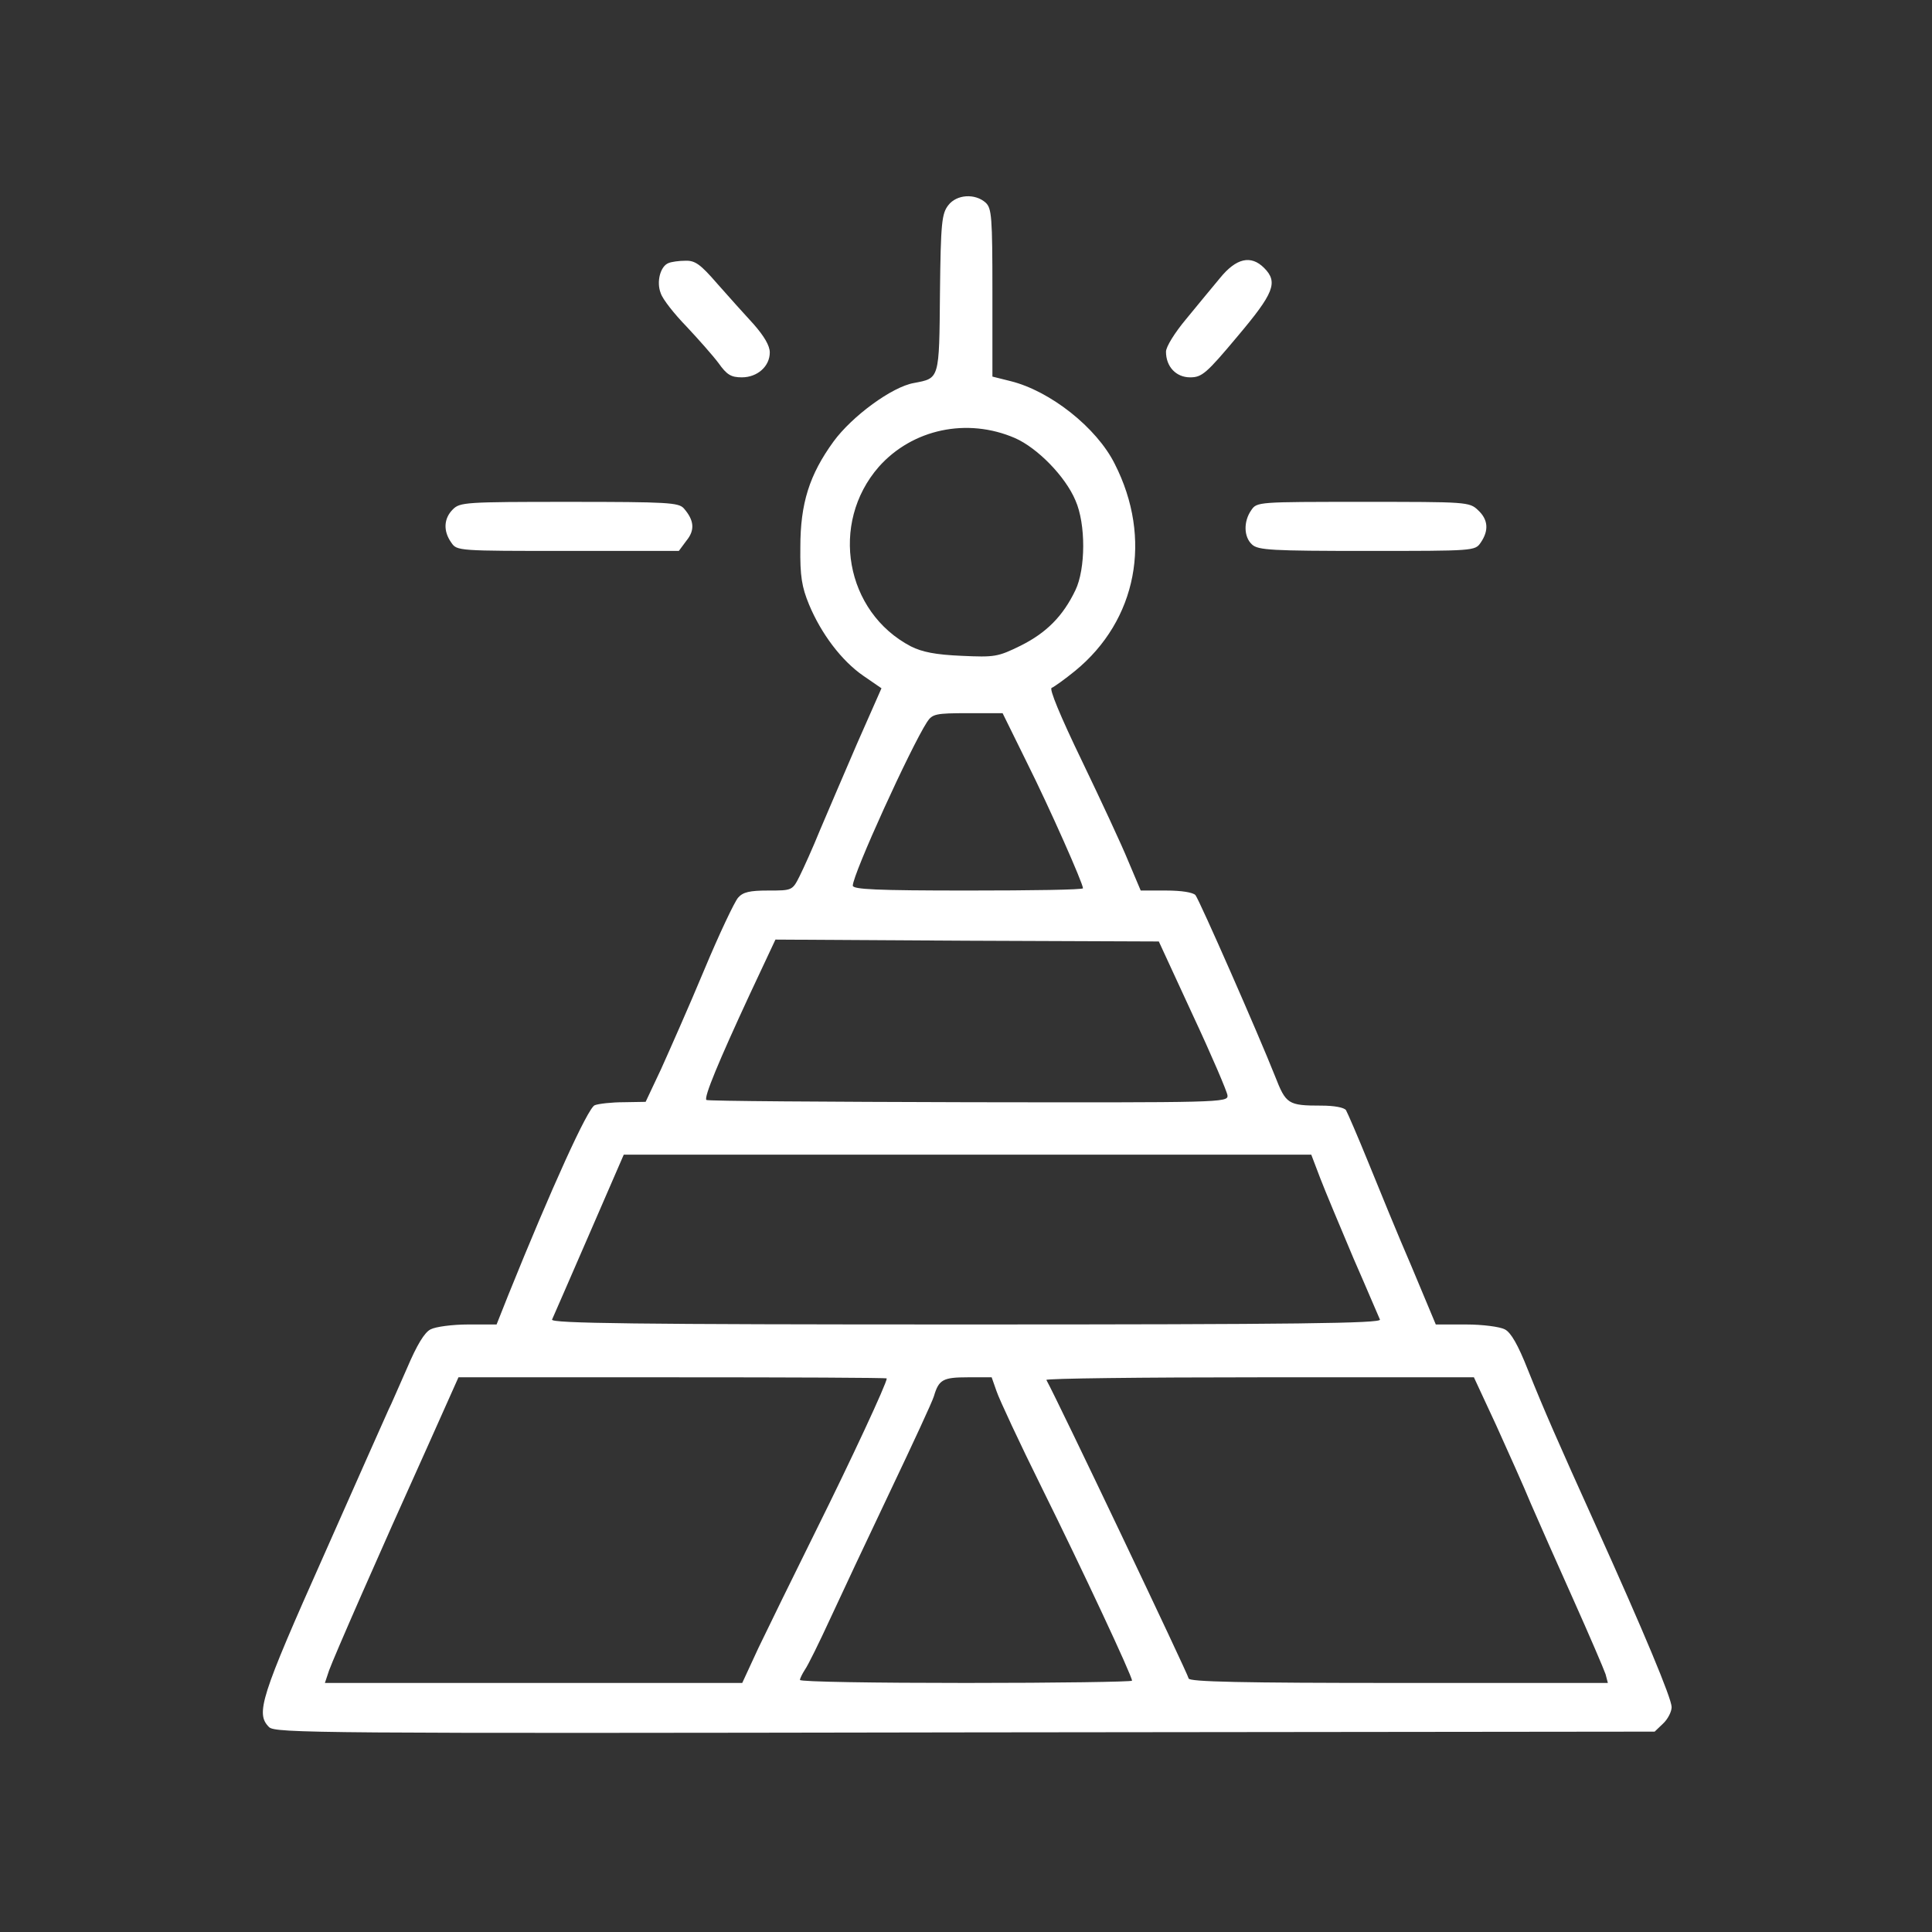 <svg width="512" height="512" viewBox="0 0 512 512" fill="none" xmlns="http://www.w3.org/2000/svg">
<rect x="0" y="0" width="512" height="512" fill="#333333" stroke="none"/>
<path d="M251.3 54.4C249.6 56.6 249.3 58.9 249.1 77.7C248.9 100.7 249 100.2 242.2 101.5C236.4 102.5 225.8 110.3 220.9 117C214.5 125.8 212.1 133.4 212.1 145C212 152.7 212.5 155.6 214.4 160.2C217.6 167.9 223 175.1 228.8 179.1L233.6 182.4L227.2 196.9C223.7 205 219.3 215.3 217.3 220C215.4 224.7 212.9 230.2 211.9 232.2C210 236 209.9 236 203.6 236C198.7 236 196.9 236.4 195.6 237.9C194.7 238.9 190.6 247.5 186.6 257.1C182.6 266.7 177.4 278.4 175.2 283.3L171.1 292L165.3 292.1C162.1 292.1 158.6 292.5 157.6 292.9C155.8 293.6 146.2 314.7 134.7 343.2L131.6 351H124.1C119.9 351 115.4 351.6 114.1 352.3C112.5 353.1 110.5 356.4 107.9 362.5C105.7 367.4 103.6 372.4 103 373.5C102.5 374.6 94.8 391.9 85.9 412C69 449.9 67.7 454.1 71.3 457.7C72.9 459.3 84.1 459.4 255.7 459.1L438.5 458.9L440.7 456.8C442 455.6 443 453.6 443 452.4C443 450.1 435.6 432.4 423 404.5C412.6 381.5 409.2 373.7 404.9 363C402.3 356.4 400.4 353.1 398.8 352.3C397.5 351.6 392.9 351 388.5 351H380.5L374.1 335.7C370.5 327.4 365.4 314.9 362.6 308C359.8 301.1 357.1 294.9 356.7 294.2C356.2 293.5 353.6 293 350.2 293C341.3 293 340.8 292.6 337.9 285.2C333.5 274.1 317.9 238.6 316.8 237.2C316.1 236.5 313.2 236 309 236H302.3L299 228.2C297.3 224 291.7 212 286.7 201.6C280.9 189.6 278 182.5 278.7 182.3C279.4 182 282.2 180 284.9 177.8C301.3 164.4 305.5 142.7 295.4 122.9C290.6 113.3 278.3 103.6 267.8 101L263 99.8V77.5C263 57.3 262.8 55.2 261.2 53.7C258.4 51.2 253.5 51.5 251.3 54.4ZM269 116.1C274.9 118.7 282.3 126.2 285 132.6C287.8 138.9 287.7 150.8 285 156.4C281.7 163.3 277.3 167.7 270.5 171.1C264.4 174.1 263.6 174.2 254.8 173.8C247.9 173.5 244.4 172.8 241.4 171.3C224 162.2 219.8 138.7 232.9 123.7C241.8 113.7 256.3 110.6 269 116.1ZM272.2 202.2C278.2 214.2 287 234.1 287 235.4C287 235.8 273.3 236 256.5 236C232.3 236 226 235.7 226 234.7C226 231.7 241.3 198.1 245.7 191.3C247.1 189.2 248 189 256.5 189H265.7L272.2 202.2ZM316.1 269C321.1 279.7 325.2 289.3 325.3 290.3C325.5 292.2 323.5 292.2 256.6 292.1C218.7 292 187.4 291.8 187.2 291.5C186.5 290.8 190.4 281.4 198.7 263.5L205.5 249L256.3 249.3L307.1 249.5L316.1 269ZM349.9 312.3C351.2 315.7 355.2 325.2 358.7 333.5C362.3 341.7 365.4 349.1 365.7 349.7C366.1 350.7 343.8 351 256 351C168.2 351 145.9 350.7 146.3 349.7C146.6 349.1 151 338.9 156.1 327.2L165.3 306H347.5L349.9 312.3ZM235 365.3C235 366.6 225.5 387 216.3 405.5C210.3 417.6 203.4 431.7 201 436.7L196.7 446H86.1L87.2 442.7C88.5 439.1 100.4 411.9 113.1 383.8L121.5 365H178.3C209.5 365 235 365.1 235 365.3ZM264.1 368.7C264.8 370.8 270.2 382.4 276.2 394.5C286.8 415.9 300 444.1 300 445.4C300 445.7 280.2 446 256 446C231.8 446 212 445.7 212 445.2C212 444.8 212.6 443.6 213.3 442.5C214.1 441.4 217.1 435.3 220 429C222.9 422.7 230.1 407.4 236 395C241.9 382.6 247.1 371.4 247.5 370C248.8 365.6 249.9 365 256.5 365H262.8L264.1 368.7ZM396.5 377.7C399.7 384.8 403.9 394.1 405.7 398.5C407.6 402.9 412.7 414.4 417 424C421.3 433.6 425.1 442.5 425.5 443.7L426.1 446H370.6C329.2 446 315 445.7 315 444.8C315 444 280.3 371.1 277.3 365.7C277.1 365.3 302.5 365 333.8 365H390.6L396.5 377.7ZM177.2 69.7C175 70.5 173.9 74.7 175.1 77.7C175.6 79.3 178.7 83.2 181.9 86.5C185 89.8 188.9 94.2 190.4 96.2C192.6 99.3 193.7 100 196.6 100C200.7 100 204 97.1 204 93.4C204 91.6 202.5 89.1 199.8 86C197.4 83.4 193.1 78.6 190.1 75.2C185.6 70 184.2 69 181.6 69.1C179.9 69.1 177.9 69.4 177.2 69.7ZM323.3 73.7C321.2 76.2 317.1 81.2 314.3 84.6C311.3 88.2 309 91.9 309 93.2C309 97.2 311.7 100 315.4 100C318.5 100 319.7 99 327.9 89.2C337.6 77.7 338.8 74.8 335 71C331.5 67.5 327.6 68.4 323.3 73.7ZM120 135C117.6 137.4 117.4 140.7 119.6 143.8C121.1 146 121.3 146 150.5 146H179.9L181.9 143.3C184.2 140.5 184 137.9 181.2 134.7C179.8 133.2 177.1 133 150.8 133C123.3 133 121.9 133.1 120 135ZM331.6 135.2C329.5 138.2 329.6 142.3 331.8 144.3C333.4 145.8 337 146 362.3 146C390.7 146 390.9 146 392.4 143.8C394.6 140.6 394.4 137.7 391.7 135.2C389.4 133 388.7 133 361.2 133C333.3 133 333.1 133 331.6 135.2Z" fill="white"/>
</svg>
